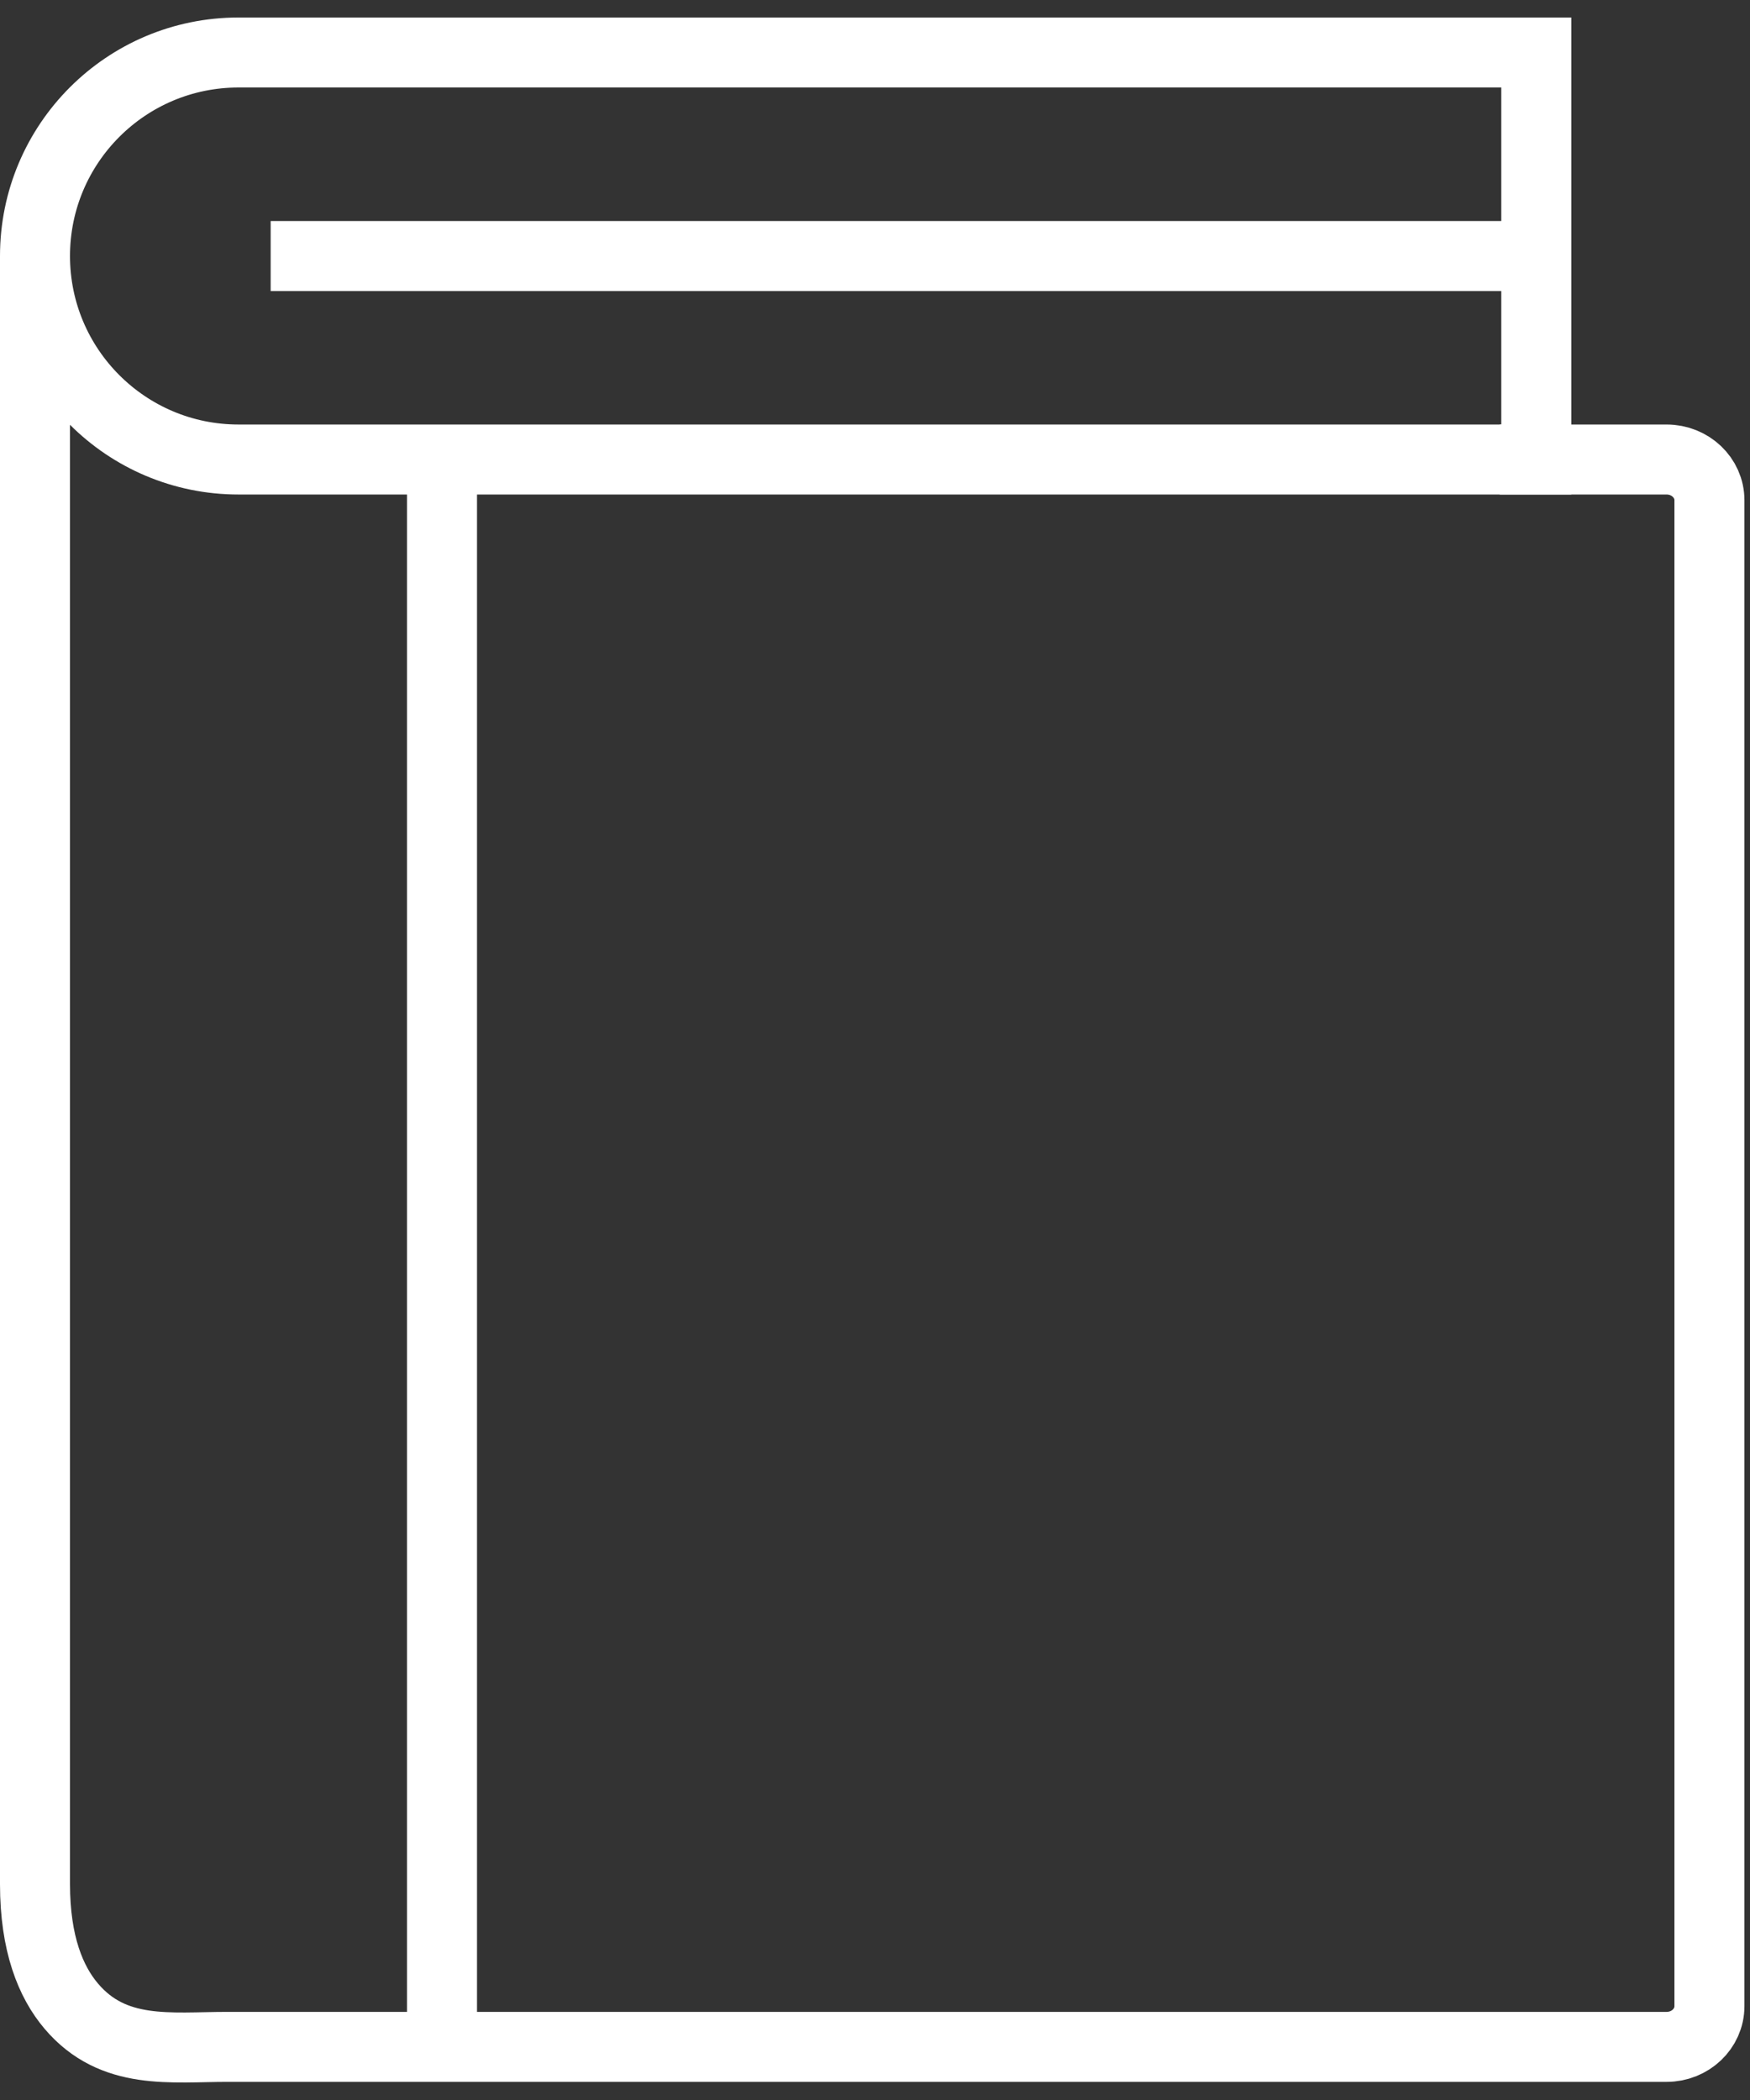 <svg xmlns="http://www.w3.org/2000/svg" fill="none" viewBox="0 0 50 60" height="60" width="50">
<rect x="0" y="0" width="50" height="60" fill="#333333" stroke="none"/>
<g id="Group 8">
<path stroke-width="2" stroke="white" d="M1 7.315C1 4.103 3.603 1.5 6.815 1.5H43.894V13.129H6.815C3.603 13.129 1 10.526 1 7.315V7.315Z" id="Rectangle 9"></path>
<path stroke-width="2" stroke="white" d="M1 7.315V53.831C1 55.539 1.45 56.628 2.037 57.319C3.24 58.737 4.874 58.482 6.508 58.482H47.617C48.292 58.482 48.841 57.962 48.841 57.319V14.292C48.841 13.65 48.292 13.129 47.617 13.129H42.848" id="Rectangle 10"></path>
<path stroke-width="2" stroke="white" d="M12.629 13.129V57.901M7.733 7.315H43.894" id="Vector 9"></path>
</g>
</svg>
